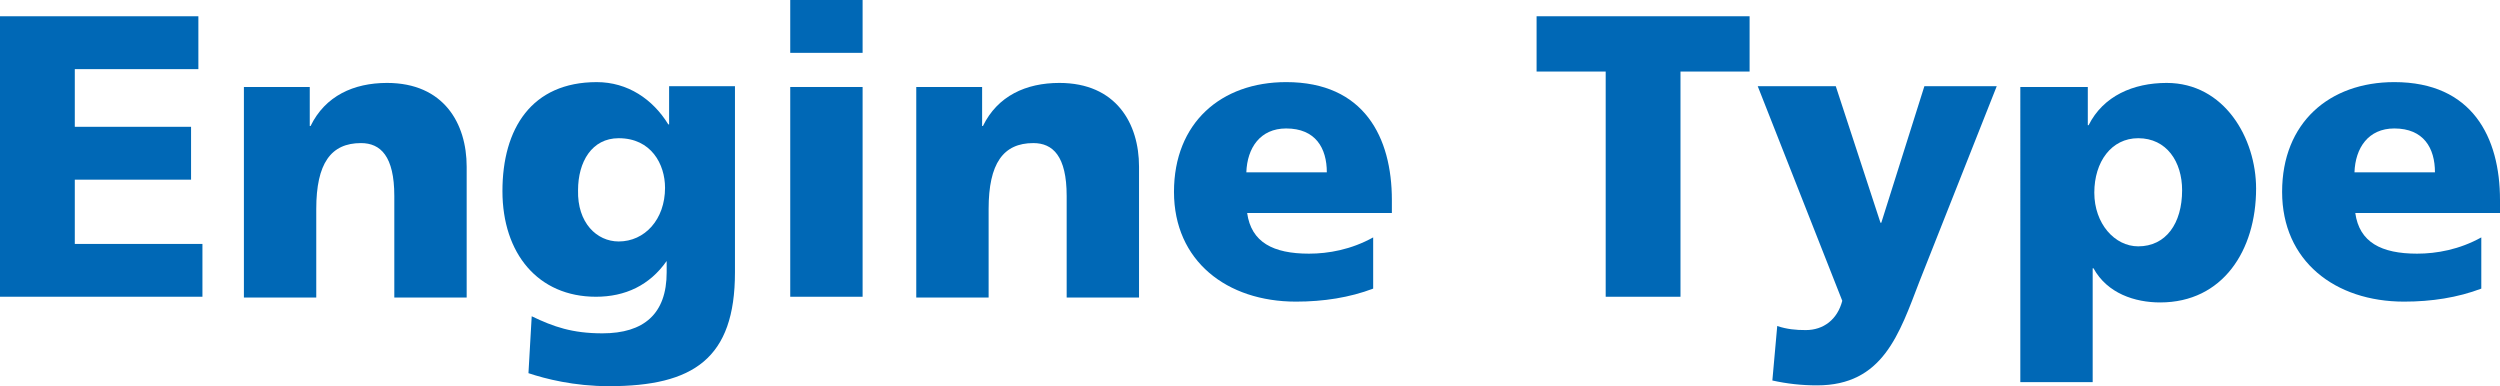 <?xml version="1.0" encoding="utf-8"?>
<!-- Generator: Adobe Illustrator 27.7.0, SVG Export Plug-In . SVG Version: 6.00 Build 0)  -->
<svg version="1.1" id="レイヤー_1" xmlns="http://www.w3.org/2000/svg" xmlns:xlink="http://www.w3.org/1999/xlink" x="0px"
	 y="0px" viewBox="0 0 307.5 47.5" style="enable-background:new 0 0 307.5 47.5;" xml:space="preserve">
<style type="text/css">
	.ドロップシャドウ{fill:none;}
	.光彩_x0020_外側_x0020_5_x0020_pt{fill:none;}
	.青のネオン{fill:none;stroke:#8AACDA;stroke-width:7;stroke-linecap:round;stroke-linejoin:round;}
	.クロムハイライト{fill:url(#SVGID_1_);stroke:#FFFFFF;stroke-width:0.363;stroke-miterlimit:1;}
	.ジャイブ_GS{fill:#FFDD00;}
	.Alyssa_GS{fill:#A6D0E4;}
	.st0{fill:#0068B6;}
</style>
<linearGradient id="SVGID_1_" gradientUnits="userSpaceOnUse" x1="153.746" y1="0" x2="153.746" y2="-1">
	<stop  offset="0" style="stop-color:#656565"/>
	<stop  offset="0.618" style="stop-color:#1B1B1B"/>
	<stop  offset="0.629" style="stop-color:#545454"/>
	<stop  offset="0.983" style="stop-color:#3E3E3E"/>
</linearGradient>
<g>
	<path class="st0" d="M0,2h24.4v6.5H9.2v7.1h14.3v6.5H9.2V30h15.7v6.5H0V2z"/>
	<path class="st0" d="M30,10.7h8.1v4.8h0.1c1.8-3.7,5.3-5.3,9.4-5.3c7,0,9.8,5,9.8,10.3v16.1h-8.9V24.1c0-4.9-1.7-6.5-4.1-6.5
		c-3.7,0-5.5,2.5-5.5,8.1v10.9H30V10.7z"/>
	<path class="st0" d="M90.4,33.5c0,10.6-5.1,14-15.5,14c-4.3,0-7.8-0.9-9.9-1.6l0.4-7c2.7,1.3,5,2.1,8.7,2.1c5.1,0,7.9-2.4,7.9-7.5
		v-1.4H82c-2.1,3-5.1,4.4-8.7,4.4c-7.1,0-11.5-5.3-11.5-13c0-7.7,3.6-13.4,11.6-13.4c3.8,0,6.9,2.1,8.8,5.2h0.1v-4.7h8.1V33.5z
		 M76.1,29.7c3.2,0,5.7-2.7,5.7-6.6c0-2.9-1.7-6.1-5.7-6.1c-3.3,0-5,2.9-5,6.4C71,27.4,73.4,29.7,76.1,29.7z"/>
	<path class="st0" d="M106.1,6.5h-8.9V0h8.9V6.5z M97.2,10.7h8.9v25.8h-8.9V10.7z"/>
	<path class="st0" d="M112.7,10.7h8.1v4.8h0.1c1.8-3.7,5.3-5.3,9.4-5.3c7,0,9.8,5,9.8,10.3v16.1h-8.9V24.1c0-4.9-1.7-6.5-4.1-6.5
		c-3.7,0-5.5,2.5-5.5,8.1v10.9h-8.9V10.7z"/>
	<path class="st0" d="M153.4,26.2c0.5,3.6,3.2,5,7.6,5c2.4,0,5.2-0.5,7.9-2v6.3c-2.9,1.1-6.1,1.6-9.5,1.6c-8.5,0-15-5-15-13.5
		c0-8.5,5.8-13.5,13.8-13.5c9.6,0,13,6.8,13,14.5v1.6H153.4z M163.2,21.2c0-3-1.4-5.4-5-5.4c-3.2,0-4.8,2.4-4.9,5.4H163.2z"/>
	<path class="st0" d="M197.5,8.8h-8.5V2h26.2v6.8h-8.5v27.7h-9.2V8.8z"/>
	<path class="st0" d="M218.6,40.1c1.2,0.4,2.3,0.5,3.5,0.5c2.2,0,3.9-1.3,4.5-3.6l-10.4-26.4h9.6l5.5,16.8h0.1l5.3-16.8h8.9l-9.5,24
		c-2.5,6.5-4.5,12.8-12.6,12.8c-1.9,0-3.7-0.2-5.5-0.6L218.6,40.1z"/>
	<path class="st0" d="M248.6,10.7h8.2v4.7h0.1c1.8-3.6,5.5-5.2,9.6-5.2c7.1,0,11,6.8,11,13c0,7.6-4.1,14-11.8,14
		c-3.1,0-6.5-1.1-8.2-4.2h-0.1v14h-8.9V10.7z M263,17c-3.3,0-5.4,2.9-5.4,6.7c0,3.8,2.5,6.6,5.4,6.6c3.4,0,5.4-2.8,5.4-6.9
		C268.4,19.9,266.5,17,263,17z"/>
	<path class="st0" d="M289.7,26.2c0.5,3.6,3.2,5,7.6,5c2.4,0,5.2-0.5,7.9-2v6.3c-2.9,1.1-6.1,1.6-9.5,1.6c-8.5,0-15-5-15-13.5
		c0-8.5,5.8-13.5,13.8-13.5c9.6,0,13,6.8,13,14.5v1.6H289.7z M299.5,21.2c0-3-1.4-5.4-5-5.4c-3.2,0-4.8,2.4-4.9,5.4H299.5z"/>
</g>
</svg>
